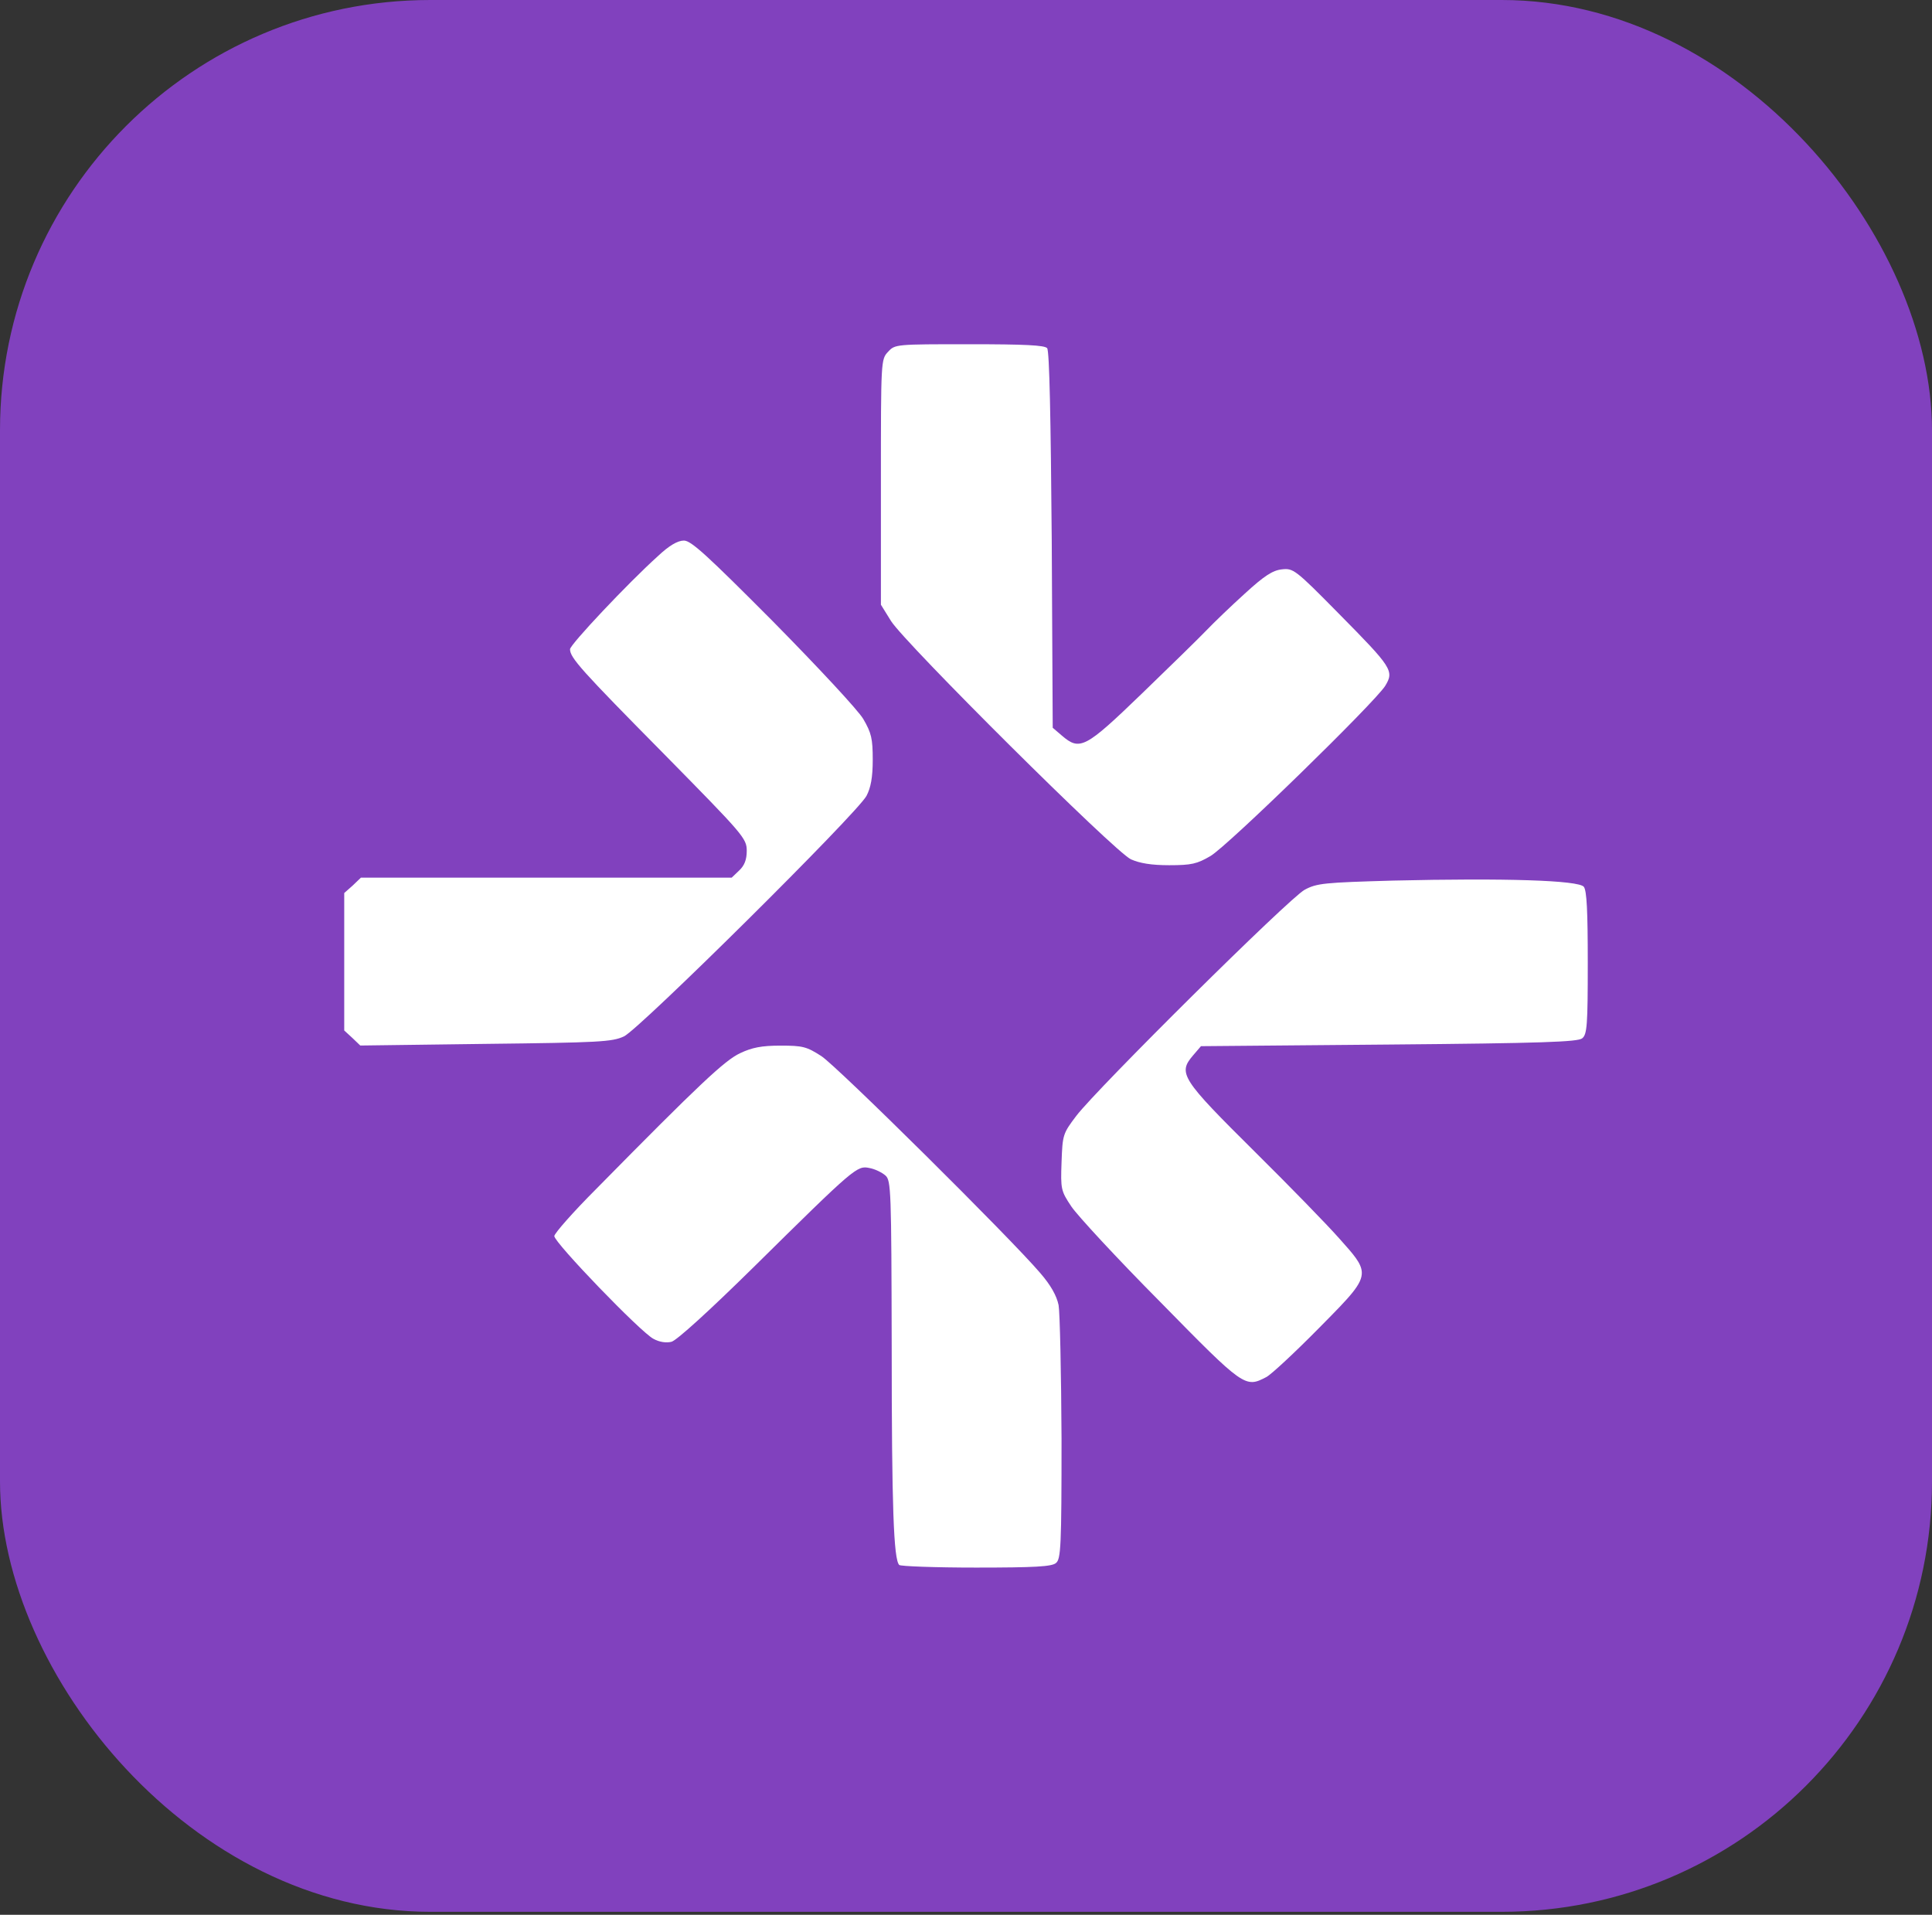<svg width="449" height="445" viewBox="0 0 449 445" fill="none" xmlns="http://www.w3.org/2000/svg">
<rect x="0" y="0" width="449" height="445" fill="#333333" stroke="none"/>
<rect width="449" height="444.309" rx="100" fill="#8141BE"/>
<path fillRule="evenodd" clipRule="evenodd" d="M138.558 276.316C162.666 251.827 168.446 246.428 172.021 244.754C174.759 243.461 176.964 243.005 181.375 243.005C186.547 243.005 187.459 243.233 190.882 245.439C194.532 247.796 234.764 287.648 241.761 295.862C244.195 298.676 245.564 301.109 246.02 303.315C246.324 305.064 246.628 319.058 246.704 334.344C246.704 359.366 246.552 362.332 245.412 363.244C244.499 364.081 240.468 364.309 226.855 364.309C217.348 364.309 209.287 364.005 208.982 363.701C207.689 362.408 207.233 350.315 207.233 312.898C207.157 276.696 207.081 274.339 205.788 273.198C205.028 272.514 203.354 271.677 202.062 271.449C199.172 270.84 198.715 271.221 175.215 294.417C164.948 304.532 157.267 311.529 156.05 311.833C154.833 312.137 153.236 311.909 151.867 311.148C148.901 309.627 128.823 288.789 128.823 287.268C128.823 286.659 133.158 281.716 138.558 276.316ZM323.749 204.65C307.778 205.107 306.028 205.259 303.214 206.78C299.716 208.605 254.921 253.02 250.13 259.332C247.012 263.439 246.936 263.743 246.707 270.056C246.479 276.368 246.555 276.748 248.989 280.399C250.358 282.452 259.636 292.491 269.675 302.606C289.145 322.456 289.373 322.608 294.316 320.022C295.457 319.414 300.933 314.318 306.485 308.69L306.994 308.175C313.73 301.358 316.615 298.438 316.486 295.659C316.389 293.577 314.599 291.573 311.47 288.069L311.276 287.852C308.386 284.582 299.64 275.607 291.807 267.85C274.467 250.662 273.706 249.445 277.281 245.262L279.106 243.133L322.836 242.753C358.277 242.448 366.718 242.144 367.707 241.308C368.848 240.395 369 238.189 369 223.816C369 211.723 368.772 207.008 368.087 206.095C366.871 204.574 349.835 204.042 323.749 204.65ZM132.476 150.881C132.476 149.816 145.938 135.518 152.858 129.282C155.52 126.772 157.498 125.631 158.943 125.631C160.616 125.631 164.266 128.978 179.705 144.492C190.2 155.14 199.403 165.027 200.619 167.08C202.521 170.35 202.825 171.643 202.825 176.587C202.825 180.693 202.369 183.051 201.38 184.952C199.251 188.983 148.676 239.102 145.025 240.851C142.287 242.144 139.245 242.296 112.855 242.6L83.727 242.981L81.901 241.231L80 239.482V223.511V207.54L81.977 205.791L83.879 203.966H126.924H170.046L171.796 202.292C173.012 201.152 173.545 199.783 173.545 197.729C173.545 194.839 172.784 194.003 154.303 175.218C135.062 155.748 132.476 152.858 132.476 150.881ZM204.726 112.018C204.726 83.803 204.726 83.498 206.4 81.749C207.997 80 208.225 80 225.337 80C238.19 80 242.753 80.228 243.361 80.912C243.893 81.597 244.198 97.112 244.426 125.479L244.654 169.134L246.783 170.959C250.966 174.533 252.183 173.925 265.34 161.224C271.957 154.836 278.726 148.219 280.399 146.47C282.072 144.721 286.103 140.842 289.297 137.952C293.784 133.845 295.761 132.552 297.891 132.324C300.553 132.02 301.009 132.324 311.048 142.515C323.521 155.14 324.053 155.9 321.923 159.399C319.49 163.278 285.342 196.589 281.311 198.946C278.193 200.771 276.9 201.076 271.729 201.076C267.546 201.076 264.884 200.619 262.831 199.707C259.028 197.958 210.354 149.512 207.084 144.34L204.726 140.538V112.018Z" fill="white"/>
</svg>
